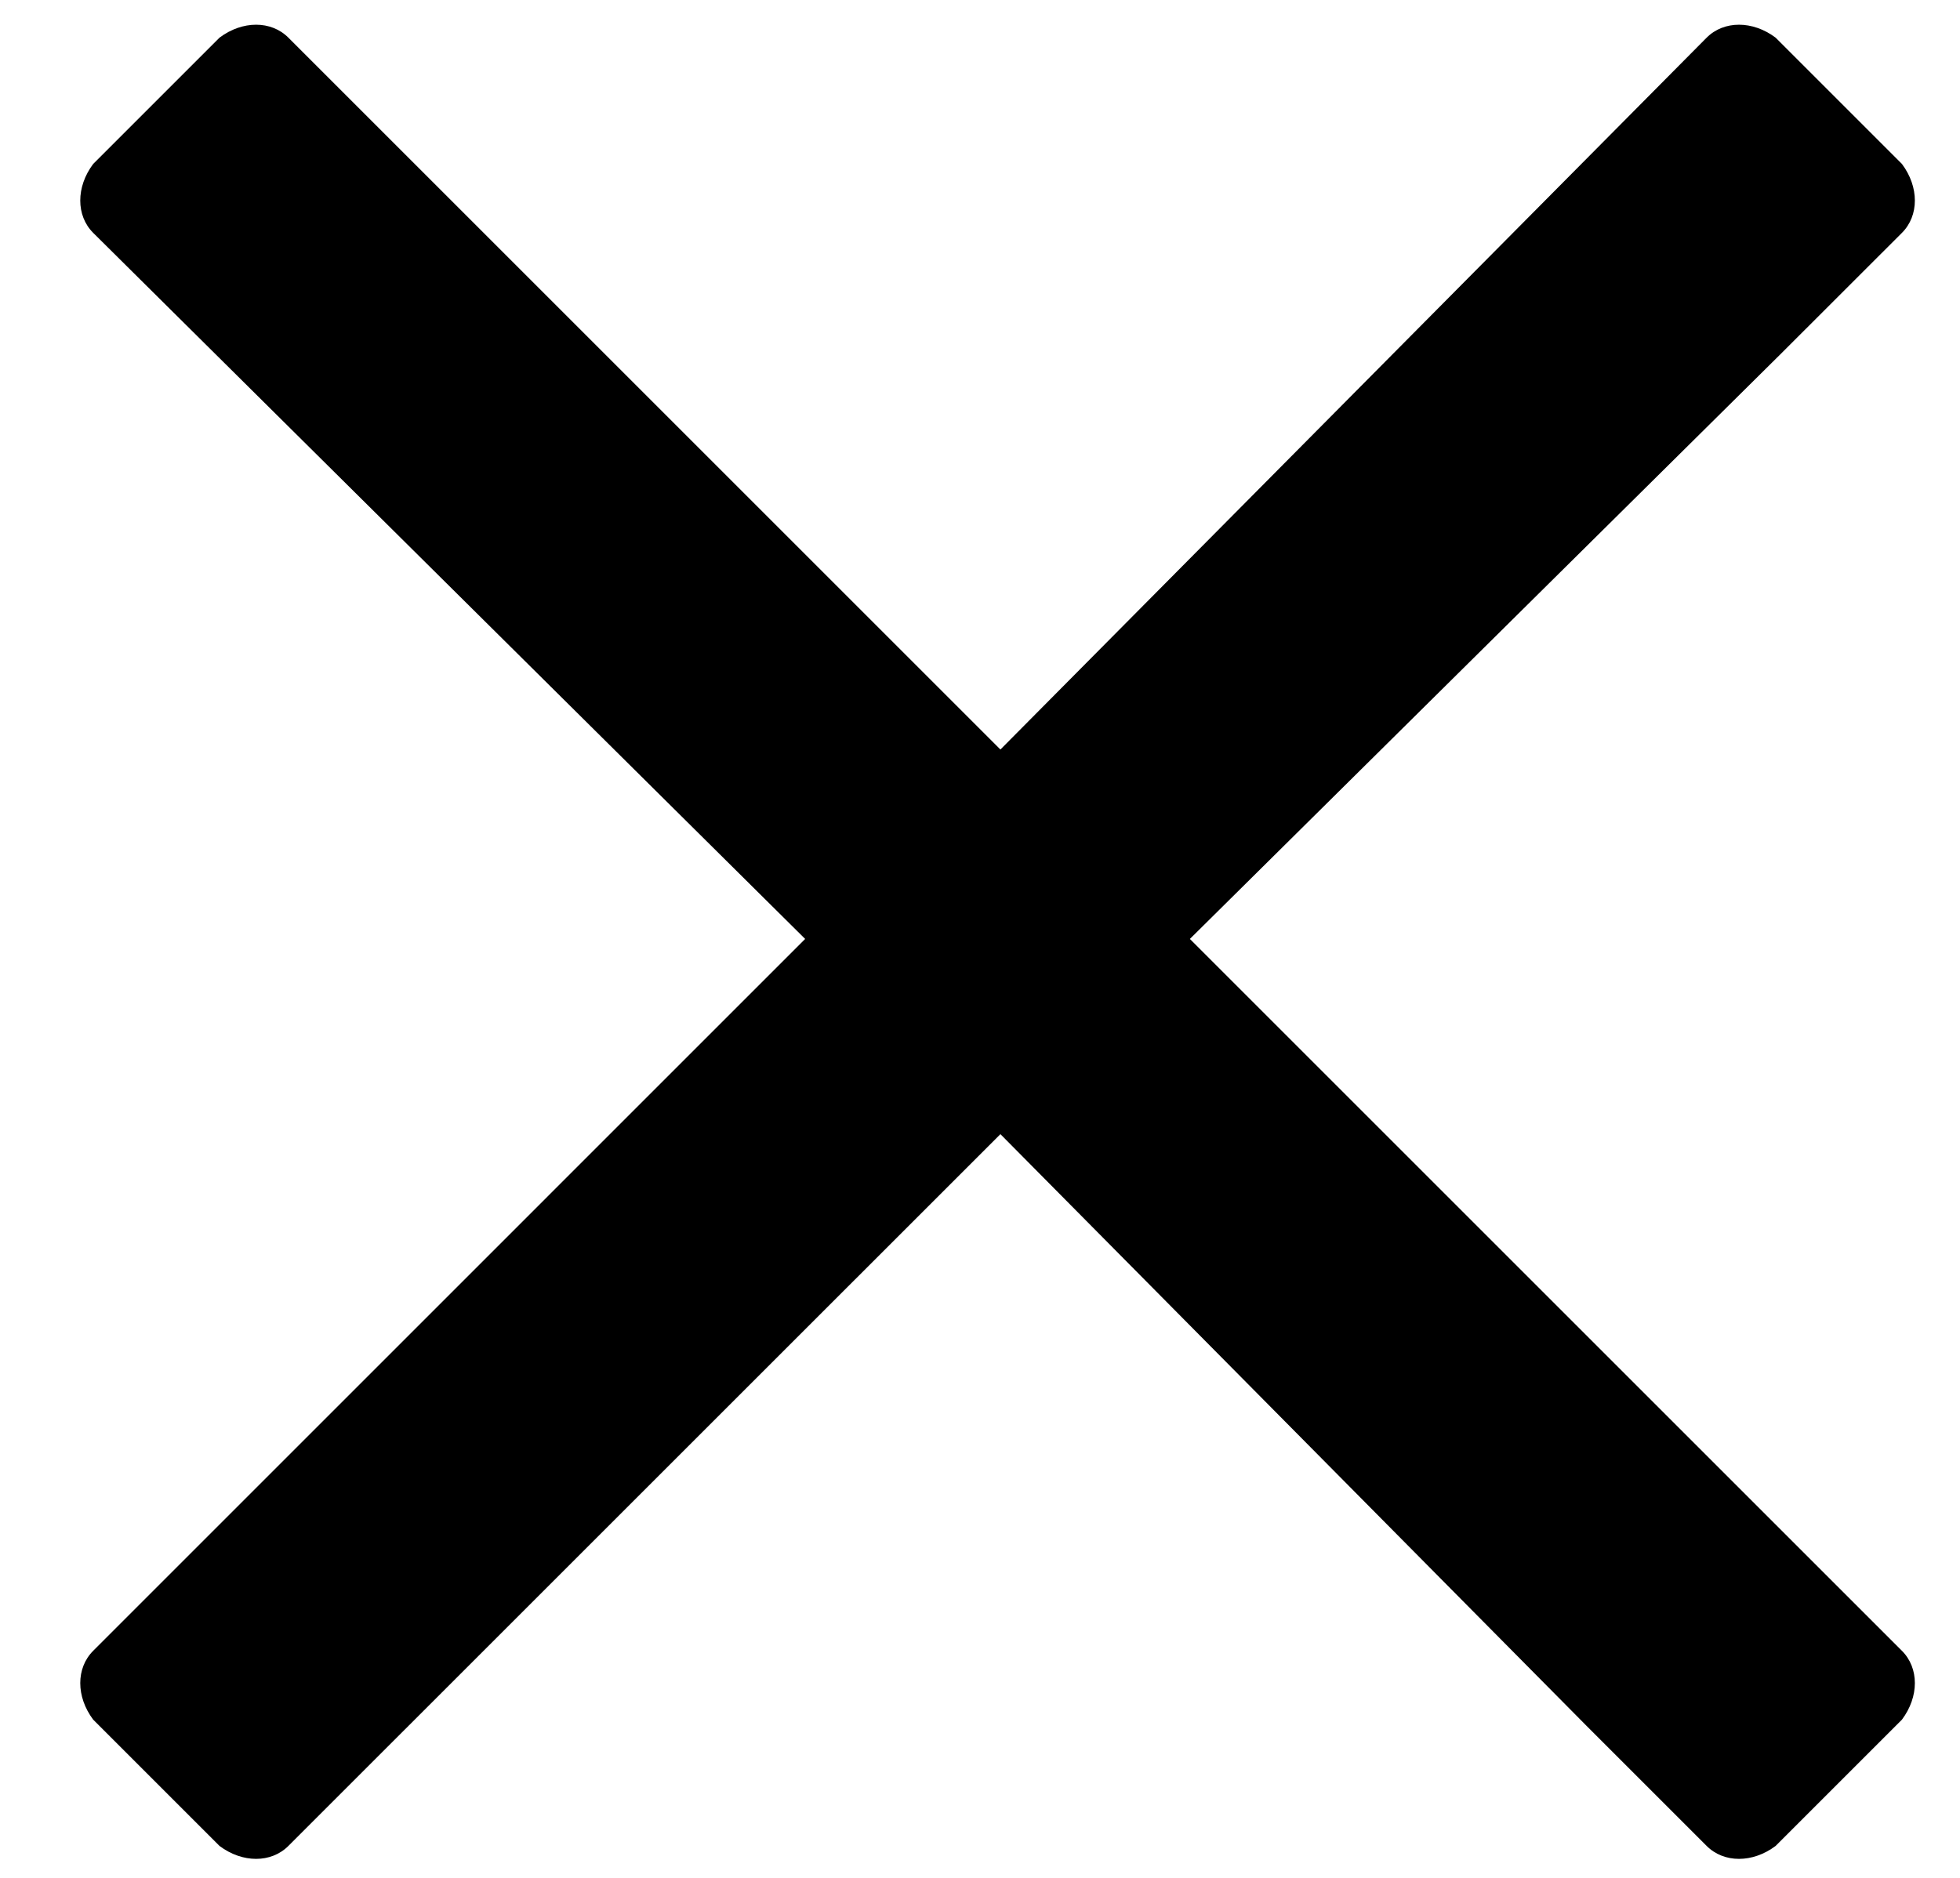 <?xml version="1.0" encoding="UTF-8"?> <svg xmlns="http://www.w3.org/2000/svg" width="24" height="23" viewBox="0 0 24 23" fill="none"><path d="M14.57 11.5L23.289 20.219C23.5 20.43 23.5 20.781 23.289 21.062L21.742 22.609C21.461 22.82 21.109 22.82 20.898 22.609L19.422 21.133L12.25 13.891L3.531 22.609C3.32 22.82 2.969 22.82 2.688 22.609L1.141 21.062C0.93 20.781 0.93 20.43 1.141 20.219L9.859 11.5L1.141 2.852C0.93 2.641 0.93 2.289 1.141 2.008L2.688 0.461C2.969 0.25 3.32 0.25 3.531 0.461L12.25 9.18L20.898 0.461C21.109 0.25 21.461 0.25 21.742 0.461L23.289 2.008C23.5 2.289 23.5 2.641 23.289 2.852L21.812 4.328L14.57 11.5Z" fill="black"></path></svg> 